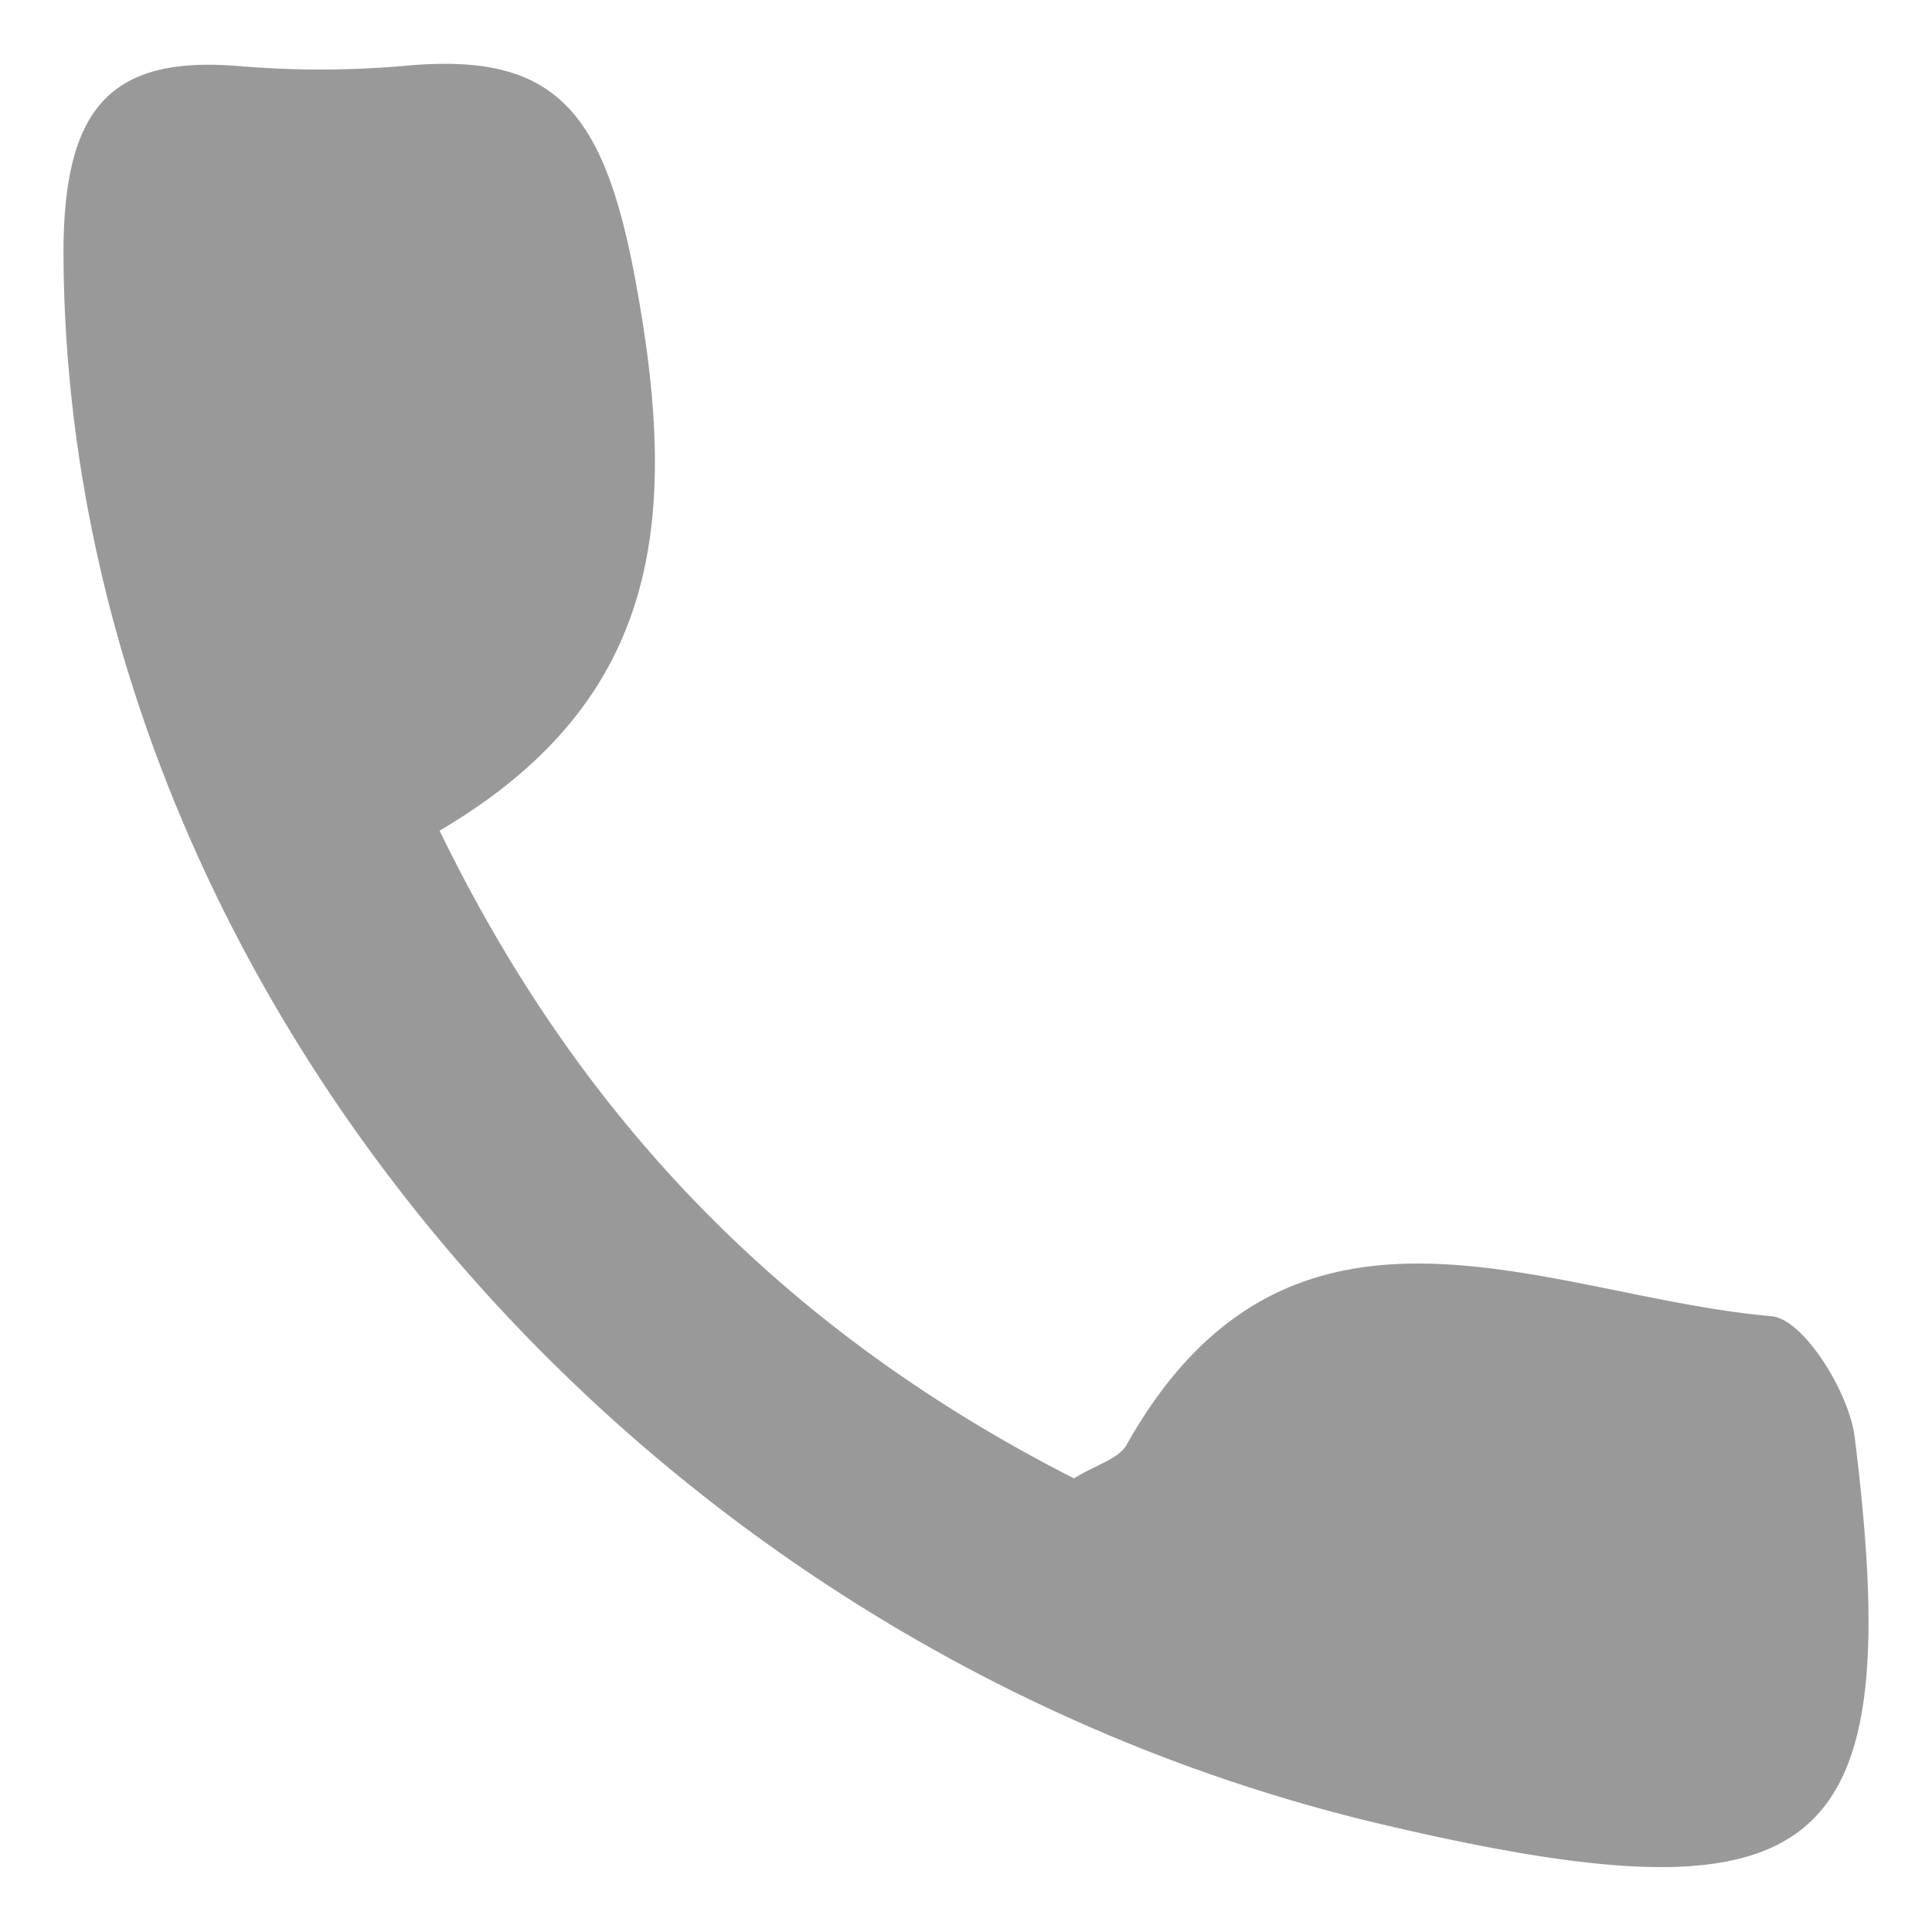 <svg id="Livello_1" data-name="Livello 1" xmlns="http://www.w3.org/2000/svg" viewBox="0 0 150 150"><defs><style>.cls-1{fill:#999;}</style></defs><path class="cls-1" d="M34.13,64.49c11.25,23.19,27.64,39.29,49.25,50.29,1.76-1.08,3.48-1.52,4.08-2.59,12.76-22.7,32.59-11.52,50.08-10,2.48.22,6,5.87,6.45,9.33,4.09,32.77-2.47,38.1-36.23,30.23C48.91,128.09,5.1,75.49,4.93,19.65c0-11.33,3.7-15.3,13.48-14.53a75.45,75.45,0,0,0,12.93,0c11.45-1.09,15.43,3.12,17.91,16.2C52.79,40,51.54,54.26,34.13,64.49Z"/></svg>